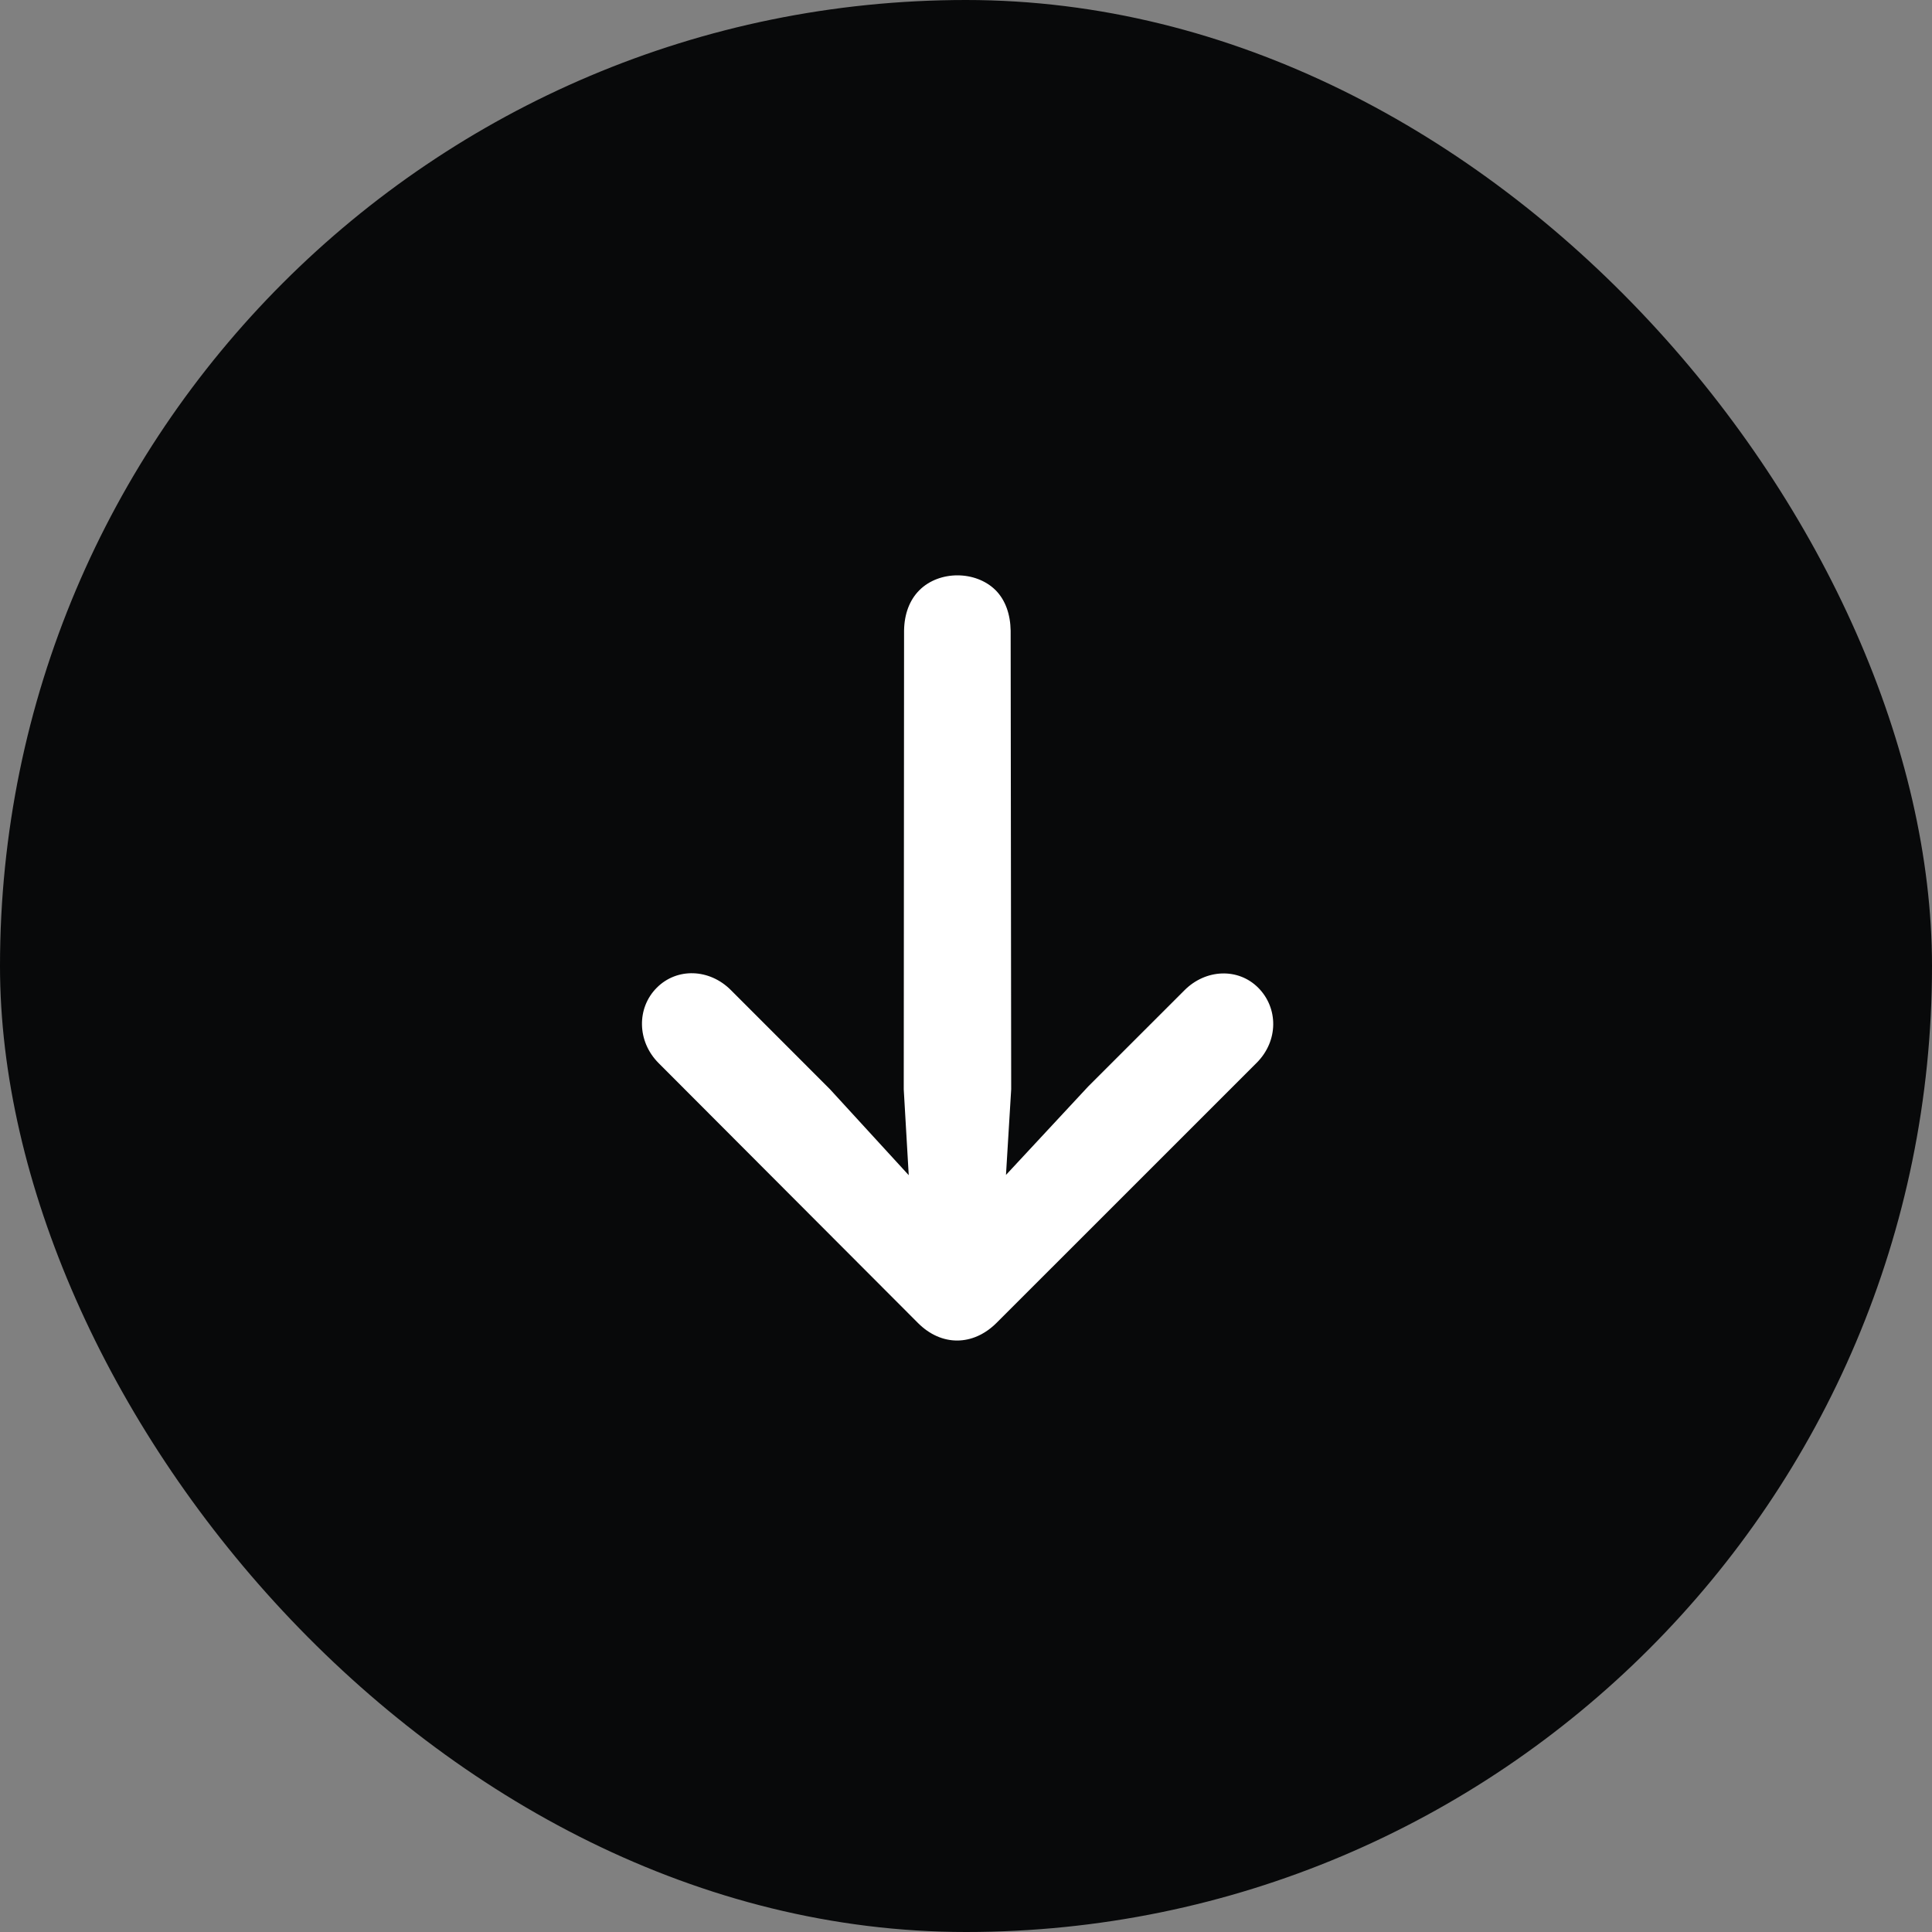 <?xml version="1.0" encoding="utf-8"?>
<svg xmlns="http://www.w3.org/2000/svg" fill="none" height="100%" overflow="visible" preserveAspectRatio="none" style="display: block;" viewBox="0 0 36 36" width="100%">
<rect x="0" y="0" width="36" height="36" fill="#808080" stroke="none"/>
<g id="Button - Go to Open Positions">
<rect fill="#08090A" height="36" rx="18" width="36"/>
<g id="SVG">
<path d="M12.273 19.81C11.867 19.404 11.862 18.78 12.239 18.404C12.616 18.027 13.22 18.05 13.617 18.447L15.463 20.294L16.933 21.898L16.84 20.299L16.846 11.748C16.851 11.443 16.947 11.182 17.131 10.998C17.503 10.626 18.184 10.631 18.552 10.998C18.735 11.182 18.827 11.448 18.832 11.752L18.842 20.298L18.745 21.893L20.277 20.245L22.071 18.452C22.467 18.055 23.071 18.031 23.444 18.404C23.82 18.78 23.826 19.395 23.415 19.805L18.571 24.648C18.131 25.088 17.541 25.088 17.107 24.654L12.273 19.81Z" fill="white" id="Vector"/>
</g>
</g>
</svg>